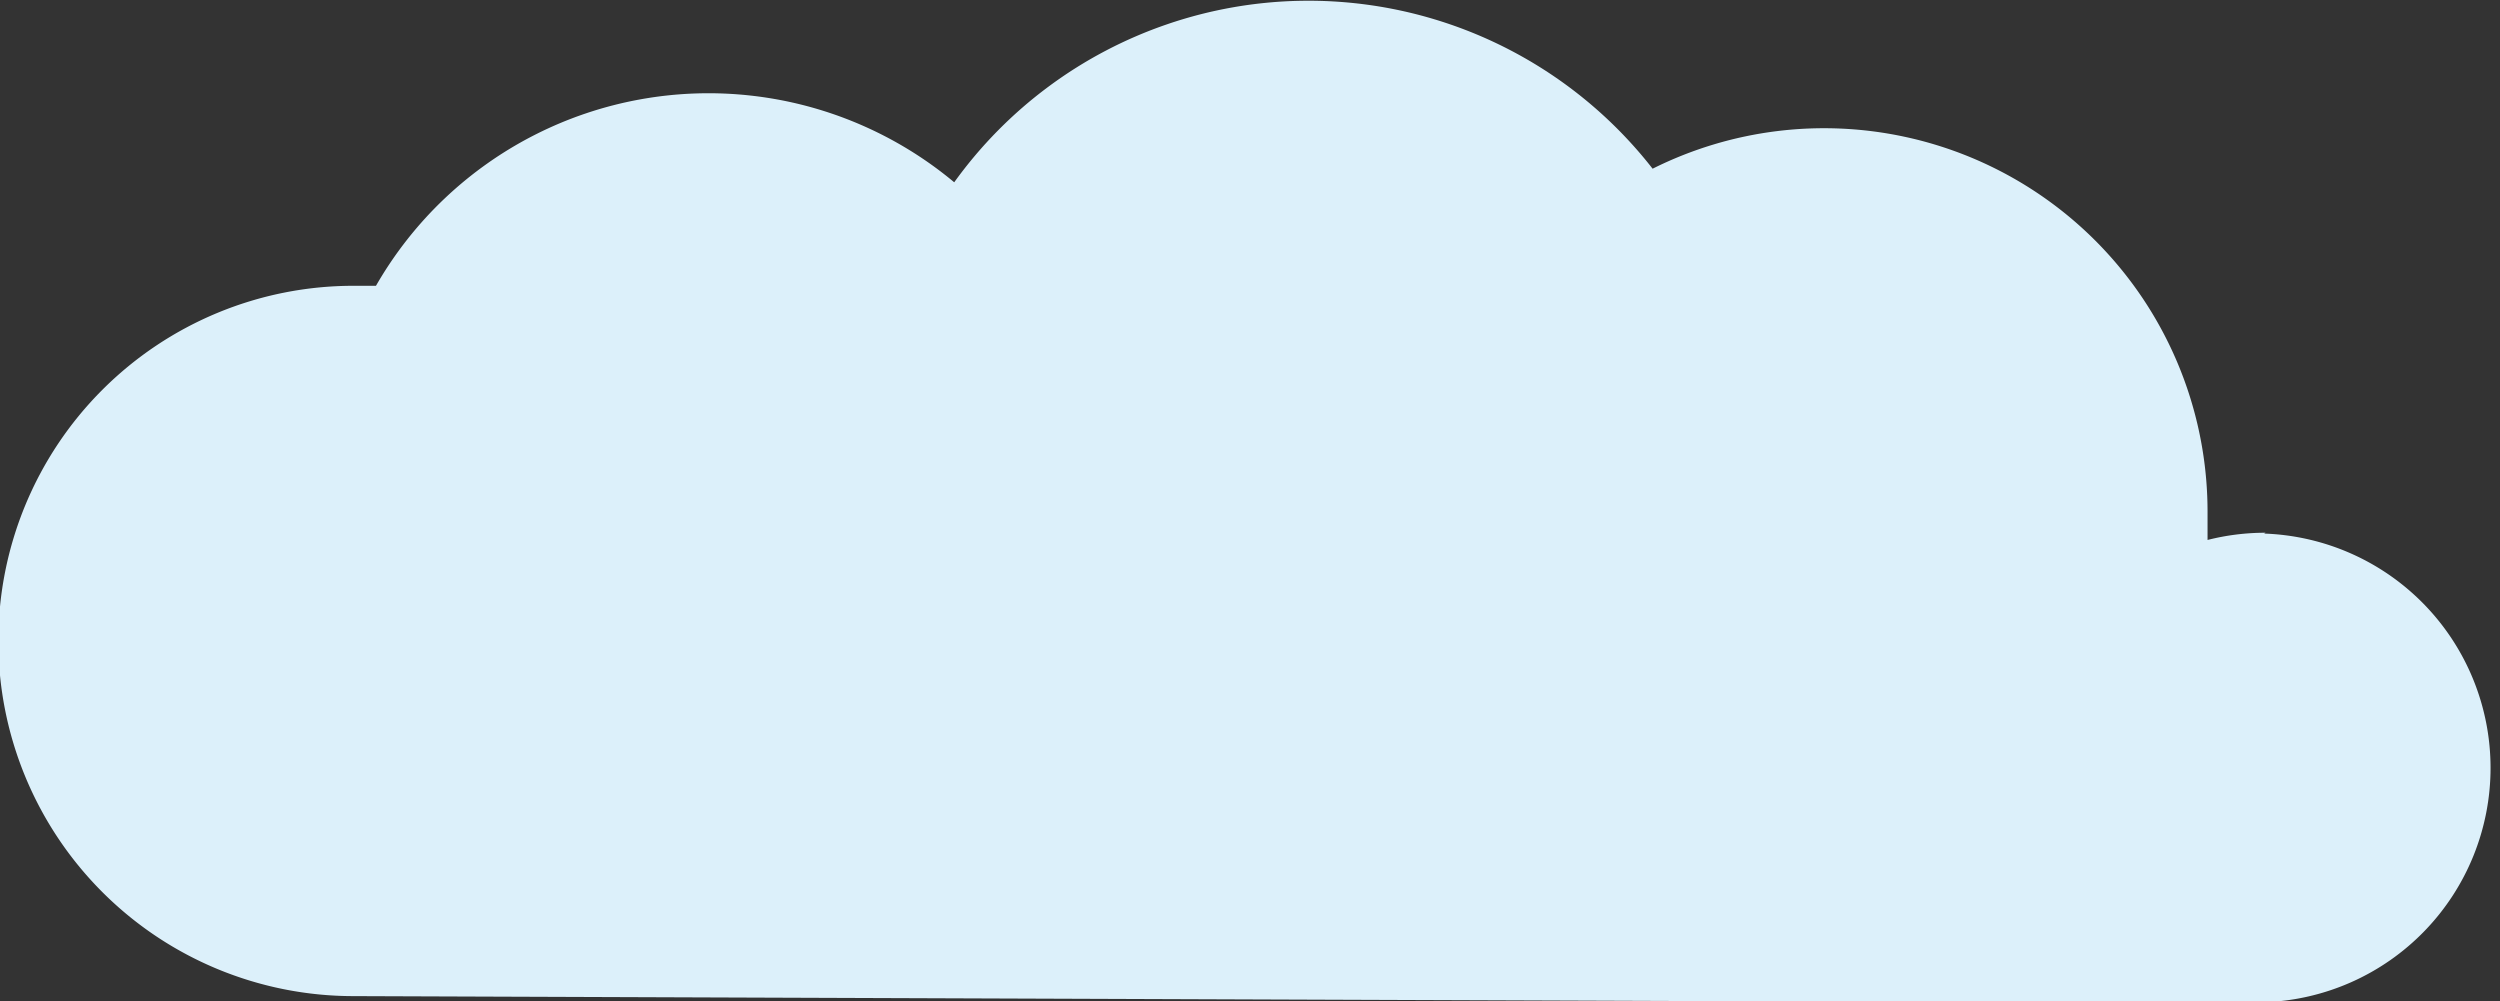 <svg id="Layer_1" data-name="Layer 1" xmlns="http://www.w3.org/2000/svg" viewBox="0 0 90.1 36.09"><rect x="0" y="0" width="90.1" height="36.09" fill="#333333" stroke="none"/><defs><style>.cls-1{fill:#dcf0fa;}</style></defs><title>Artboard 15Clear</title><path class="cls-1" d="M81.65,19.2a8.46,8.46,0,0,0-2.09.26c0-.34,0-.68,0-1a13.82,13.82,0,0,0-20-12.38,15.73,15.73,0,0,0-25.17.49,13.82,13.82,0,0,0-20.84,3.73l-.81,0a12.8,12.8,0,0,0,0,25.6l59.67.22c.24,0,.49,0,.74,0l.67,0,7.78,0a8.45,8.45,0,0,0,0-16.89Z"/></svg>